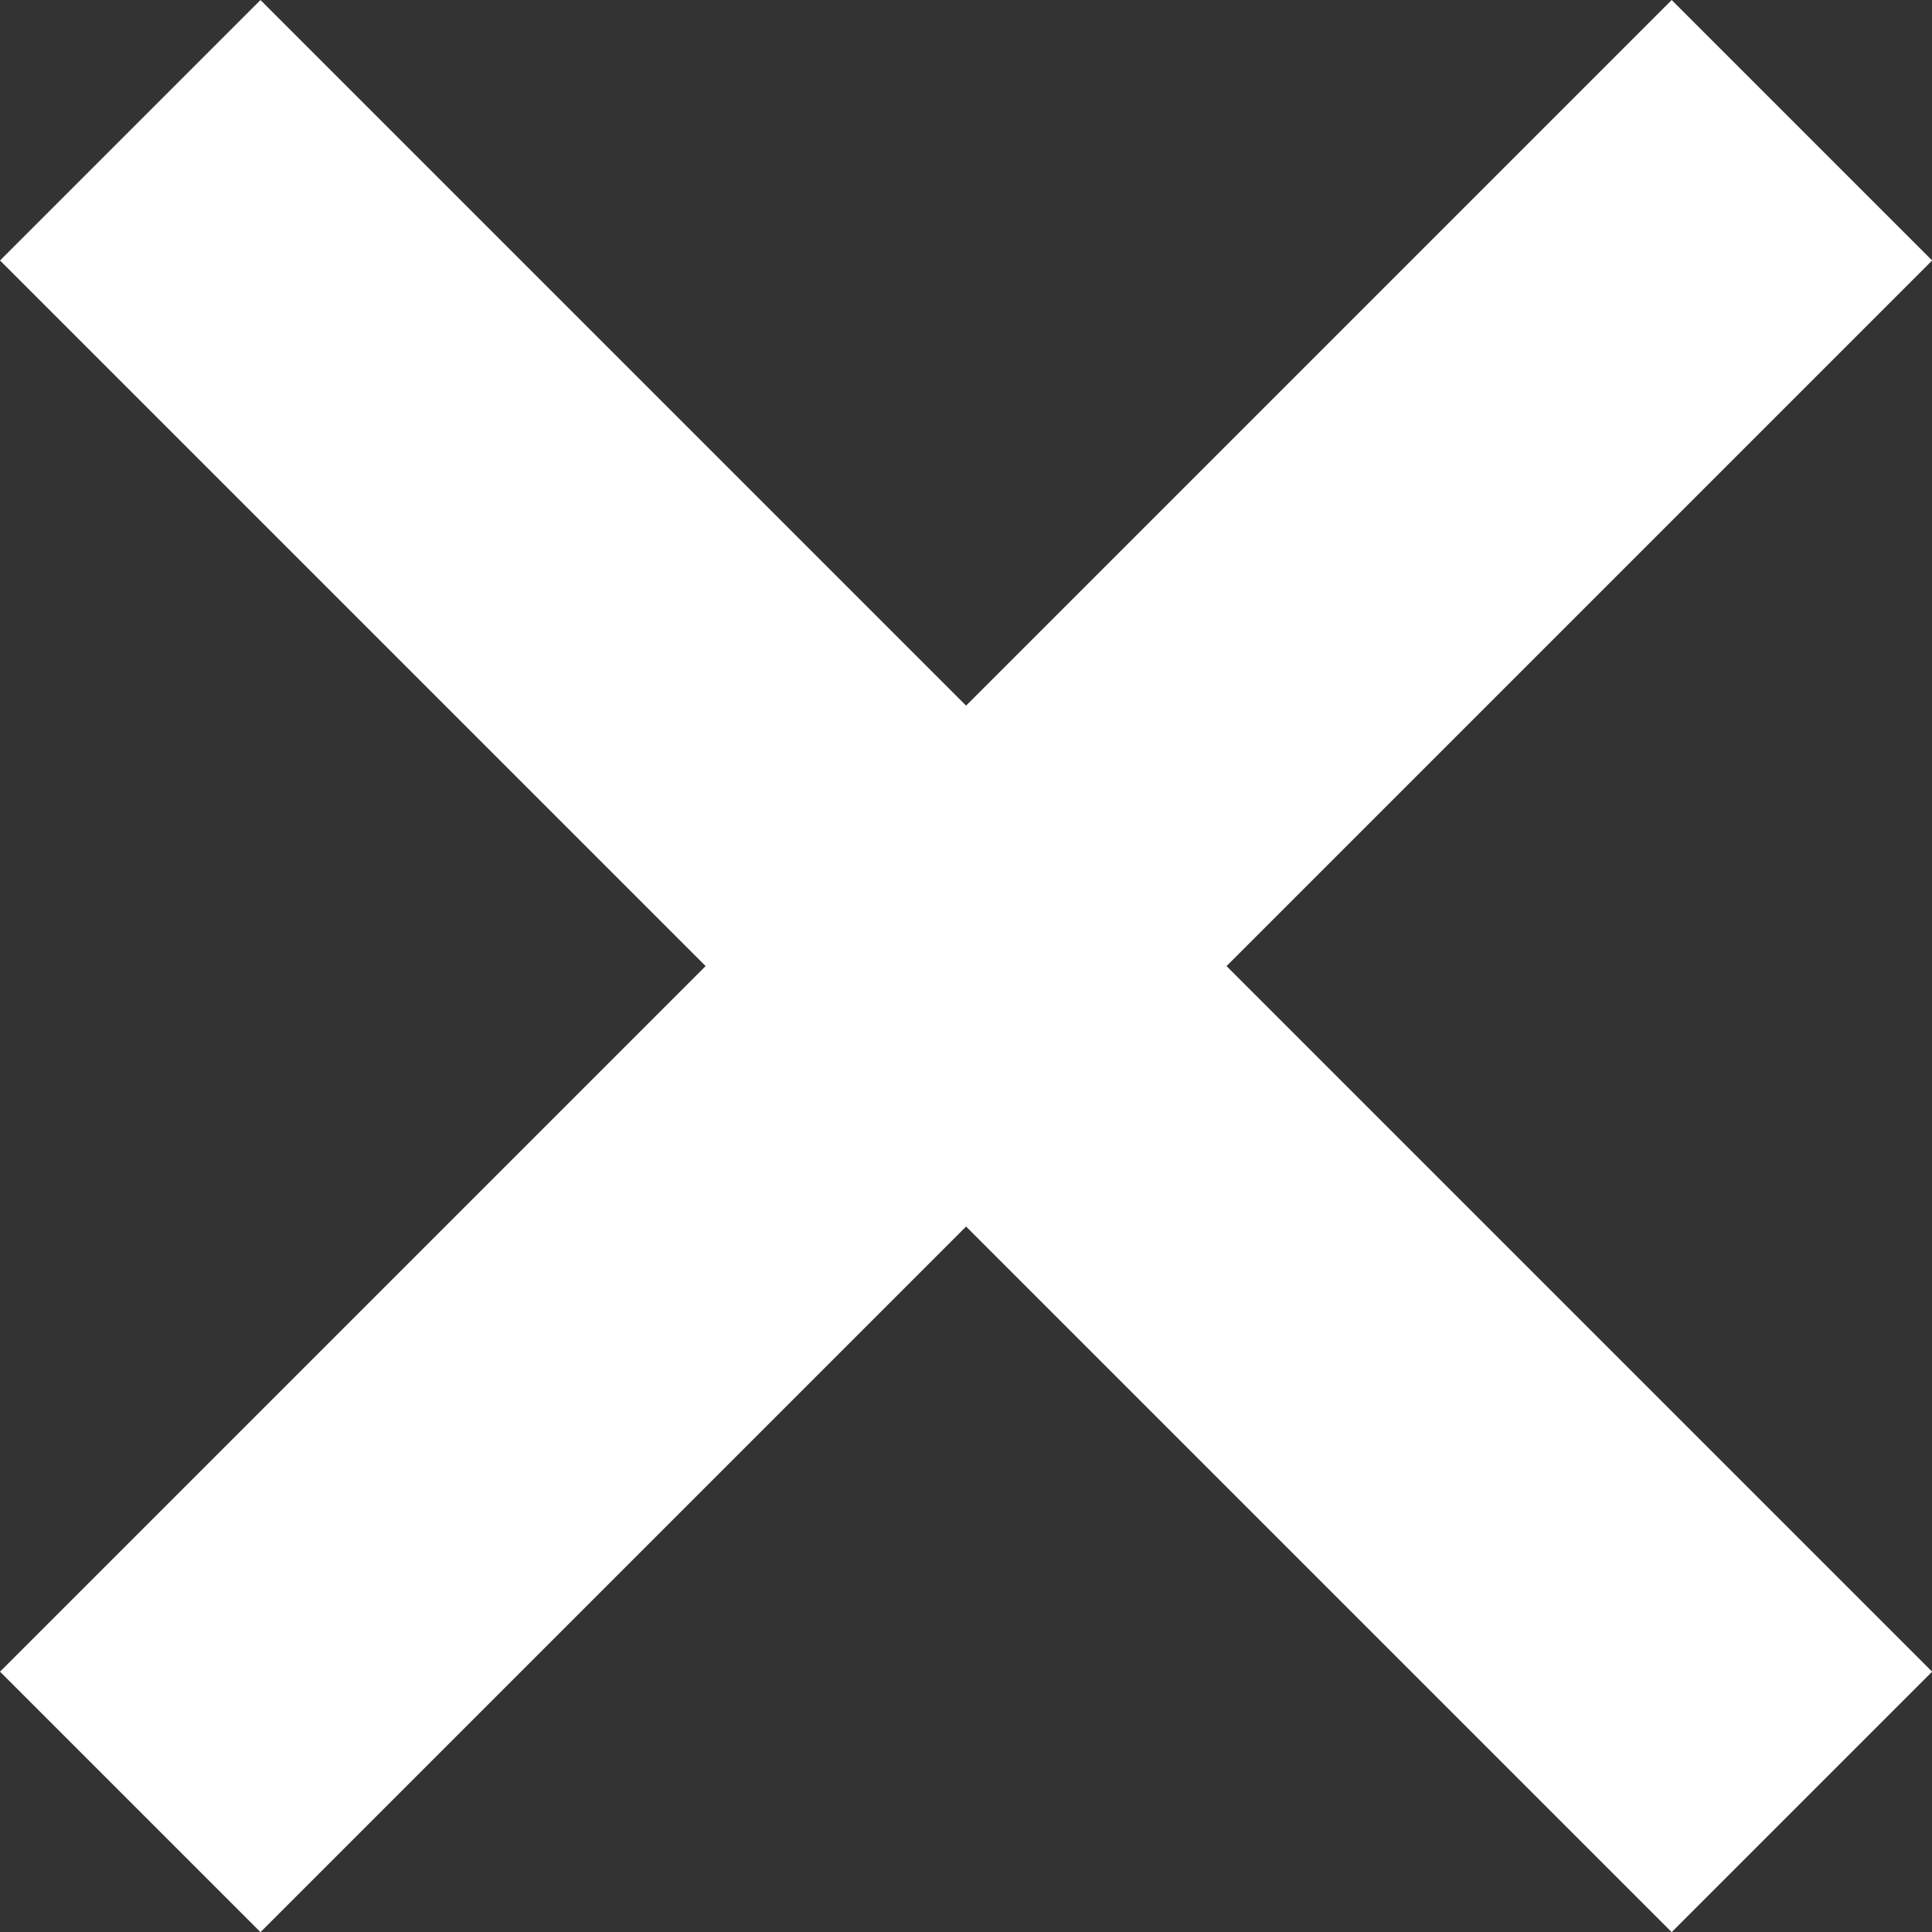 <svg xmlns="http://www.w3.org/2000/svg" width="13.113" height="13.113" viewBox="0 0 13.113 13.113"><rect x="0" y="0" width="13.113" height="13.113" fill="#333333" stroke="none"/><g fill="none" stroke="#fff" stroke-miterlimit="10" stroke-width="2.5"><path data-name="Line 4" d="M.884.884L12.23 12.23"/><path data-name="Line 5" d="M.884 12.23L12.23.884"/></g></svg>